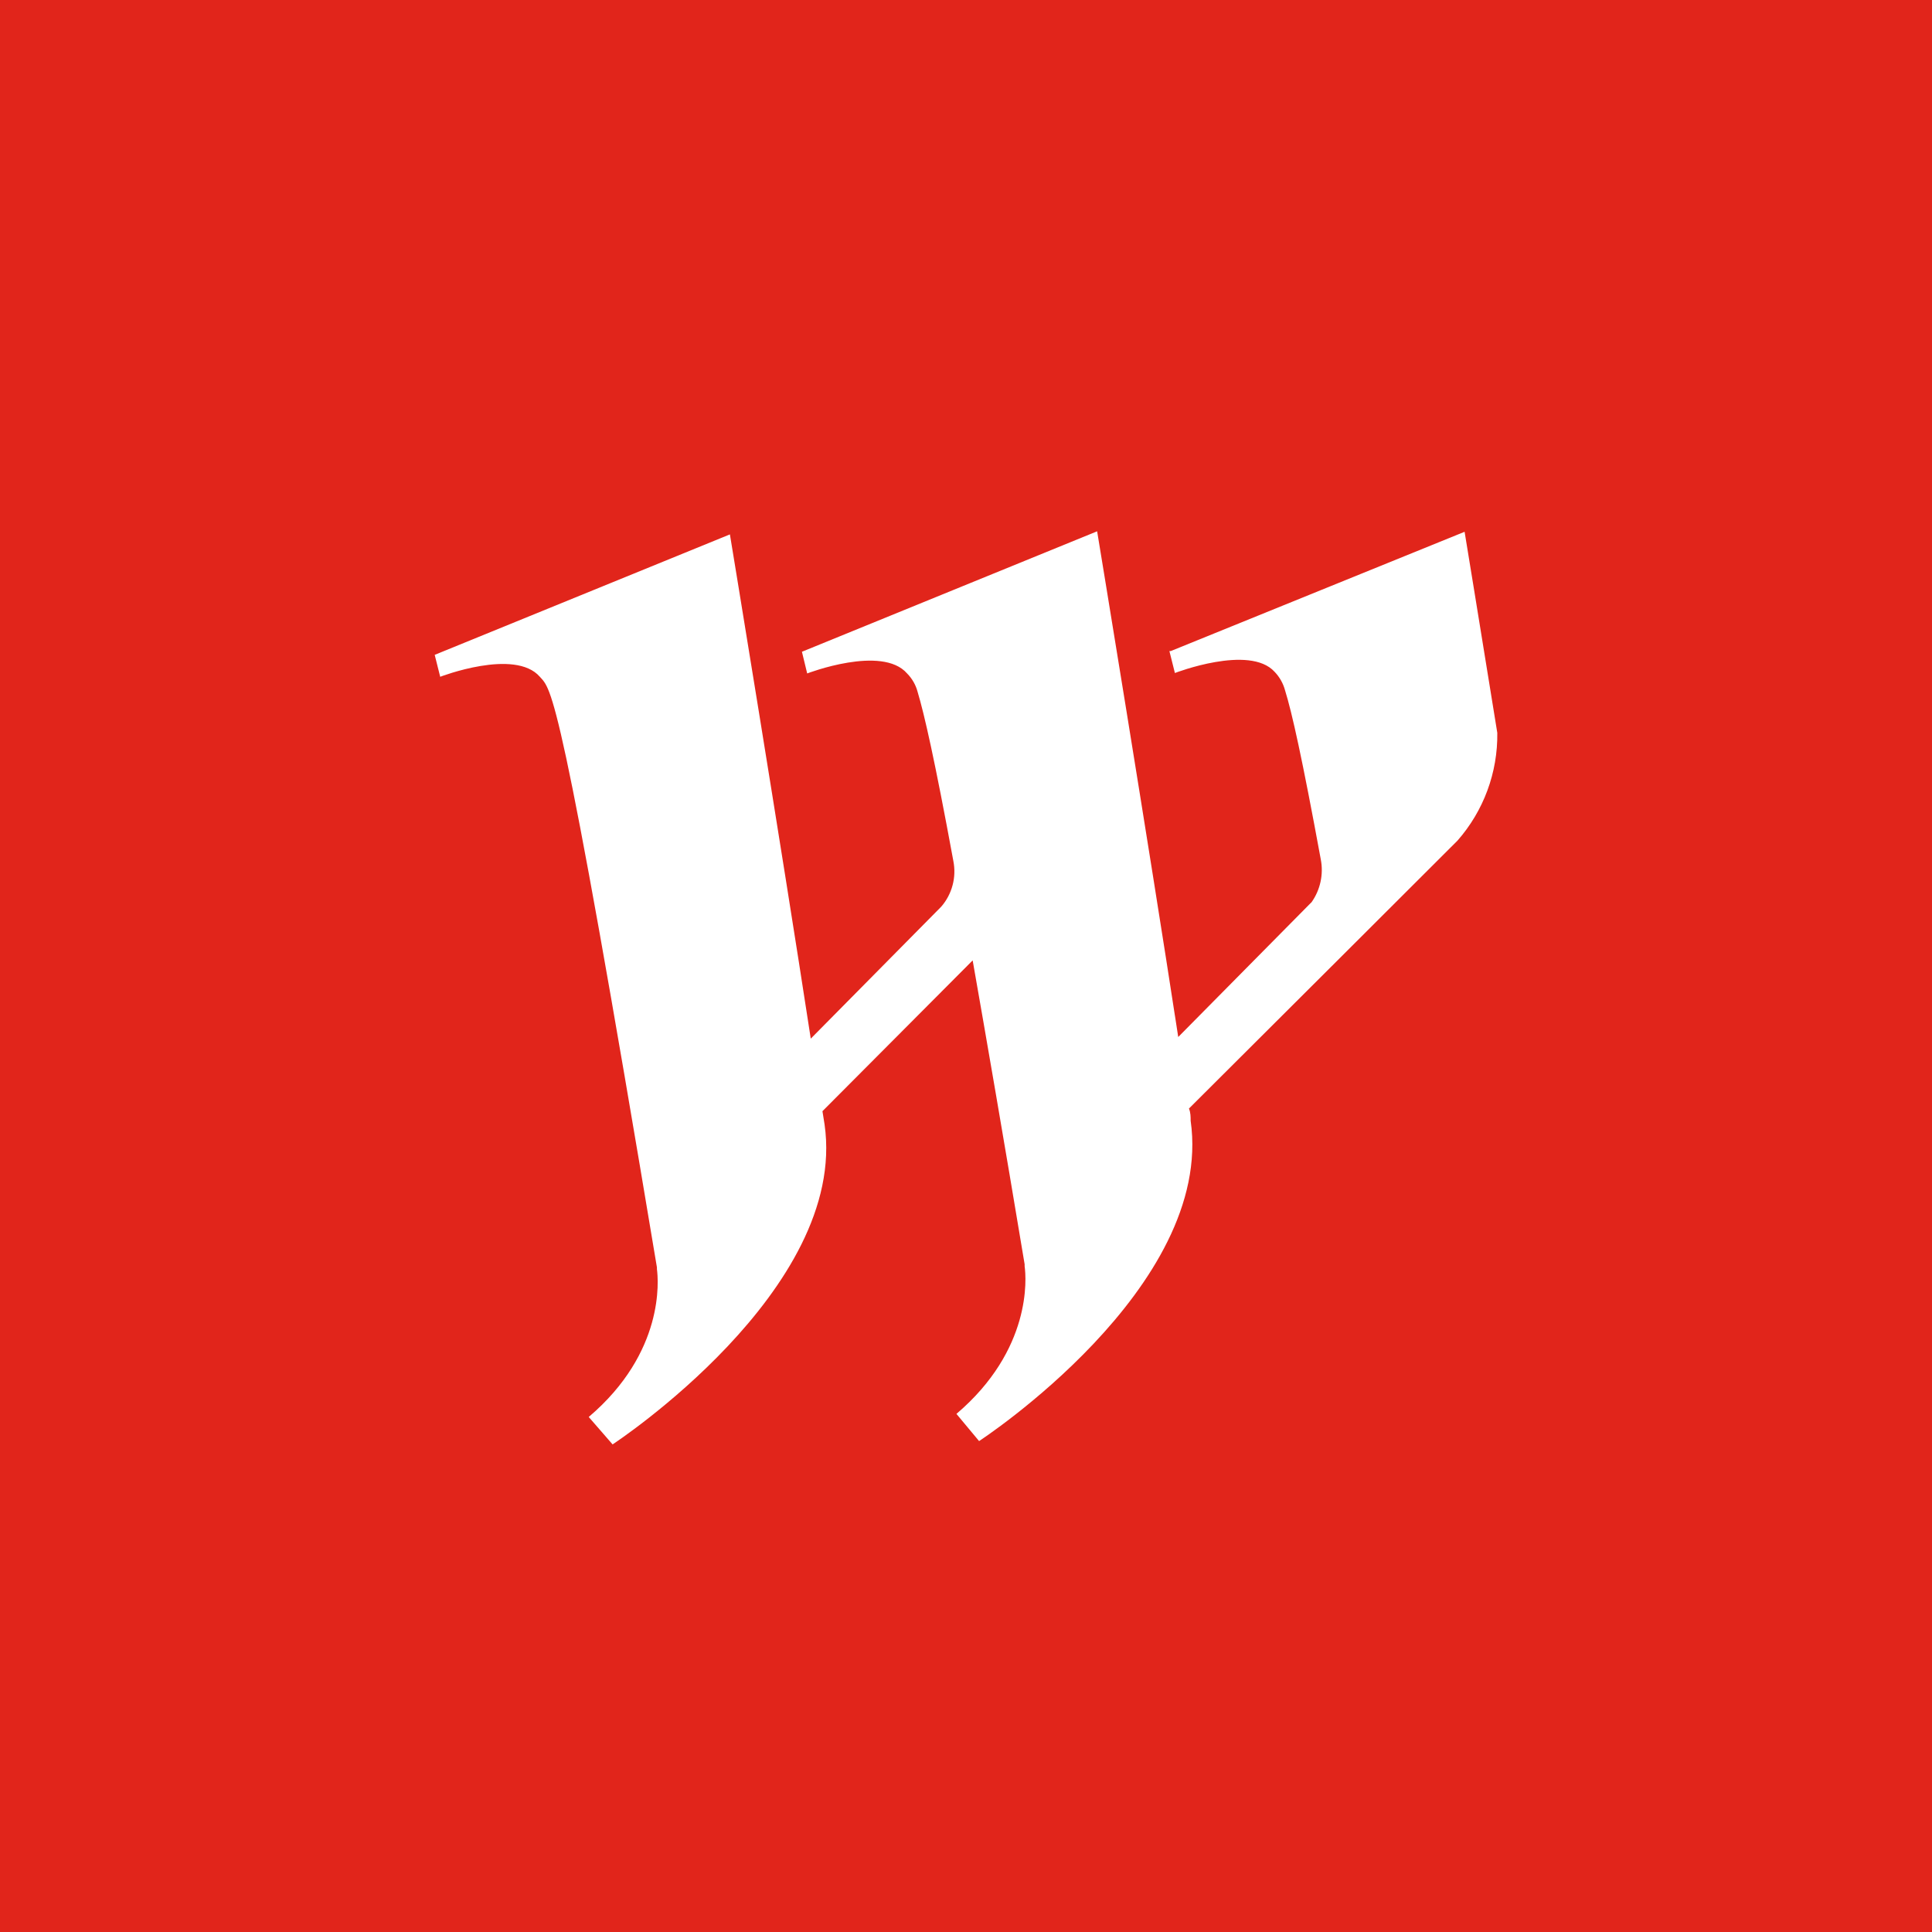 <svg width="40" height="40" viewBox="0 0 40 40" fill="none" xmlns="http://www.w3.org/2000/svg">
<rect width="40" height="40" fill="#E1251B"/>
<path d="M31 15.173C30.625 12.852 30.323 11.01 30.323 11.01L24.241 13.479H24.211L24.325 13.934C24.325 13.934 25.87 13.336 26.389 13.909C26.493 14.017 26.567 14.149 26.606 14.294C26.749 14.753 26.961 15.701 27.346 17.796C27.375 17.948 27.373 18.105 27.34 18.257C27.307 18.409 27.244 18.553 27.154 18.68L27.129 18.704L24.394 21.47C24.285 20.768 24.32 20.976 24.394 21.47C23.782 17.479 22.715 11 22.715 11L16.603 13.494L16.712 13.943C16.712 13.943 18.262 13.346 18.78 13.943C18.885 14.049 18.96 14.18 18.998 14.324C19.136 14.783 19.353 15.731 19.738 17.825C19.771 17.992 19.766 18.164 19.722 18.328C19.678 18.493 19.598 18.645 19.486 18.773L16.786 21.504C16.174 17.514 15.112 11.064 15.112 11.064L9 13.558L9.114 14.012C9.114 14.012 10.659 13.415 11.177 14.012C11.419 14.284 11.587 14.166 13.601 26.24V26.275C13.631 26.502 13.764 27.998 12.189 29.337L12.683 29.905C12.683 29.905 17.561 26.709 17.072 23.282L17.028 23.006L20.138 19.884C20.419 21.485 20.775 23.539 21.214 26.176V26.216C21.249 26.463 21.363 27.944 19.802 29.273L20.271 29.836C20.271 29.836 25.144 26.66 24.651 23.203C24.651 23.124 24.651 23.035 24.616 22.951L27.751 19.825L30.175 17.405C30.717 16.789 31.011 15.994 31 15.173Z" fill="white"/>
</svg>
